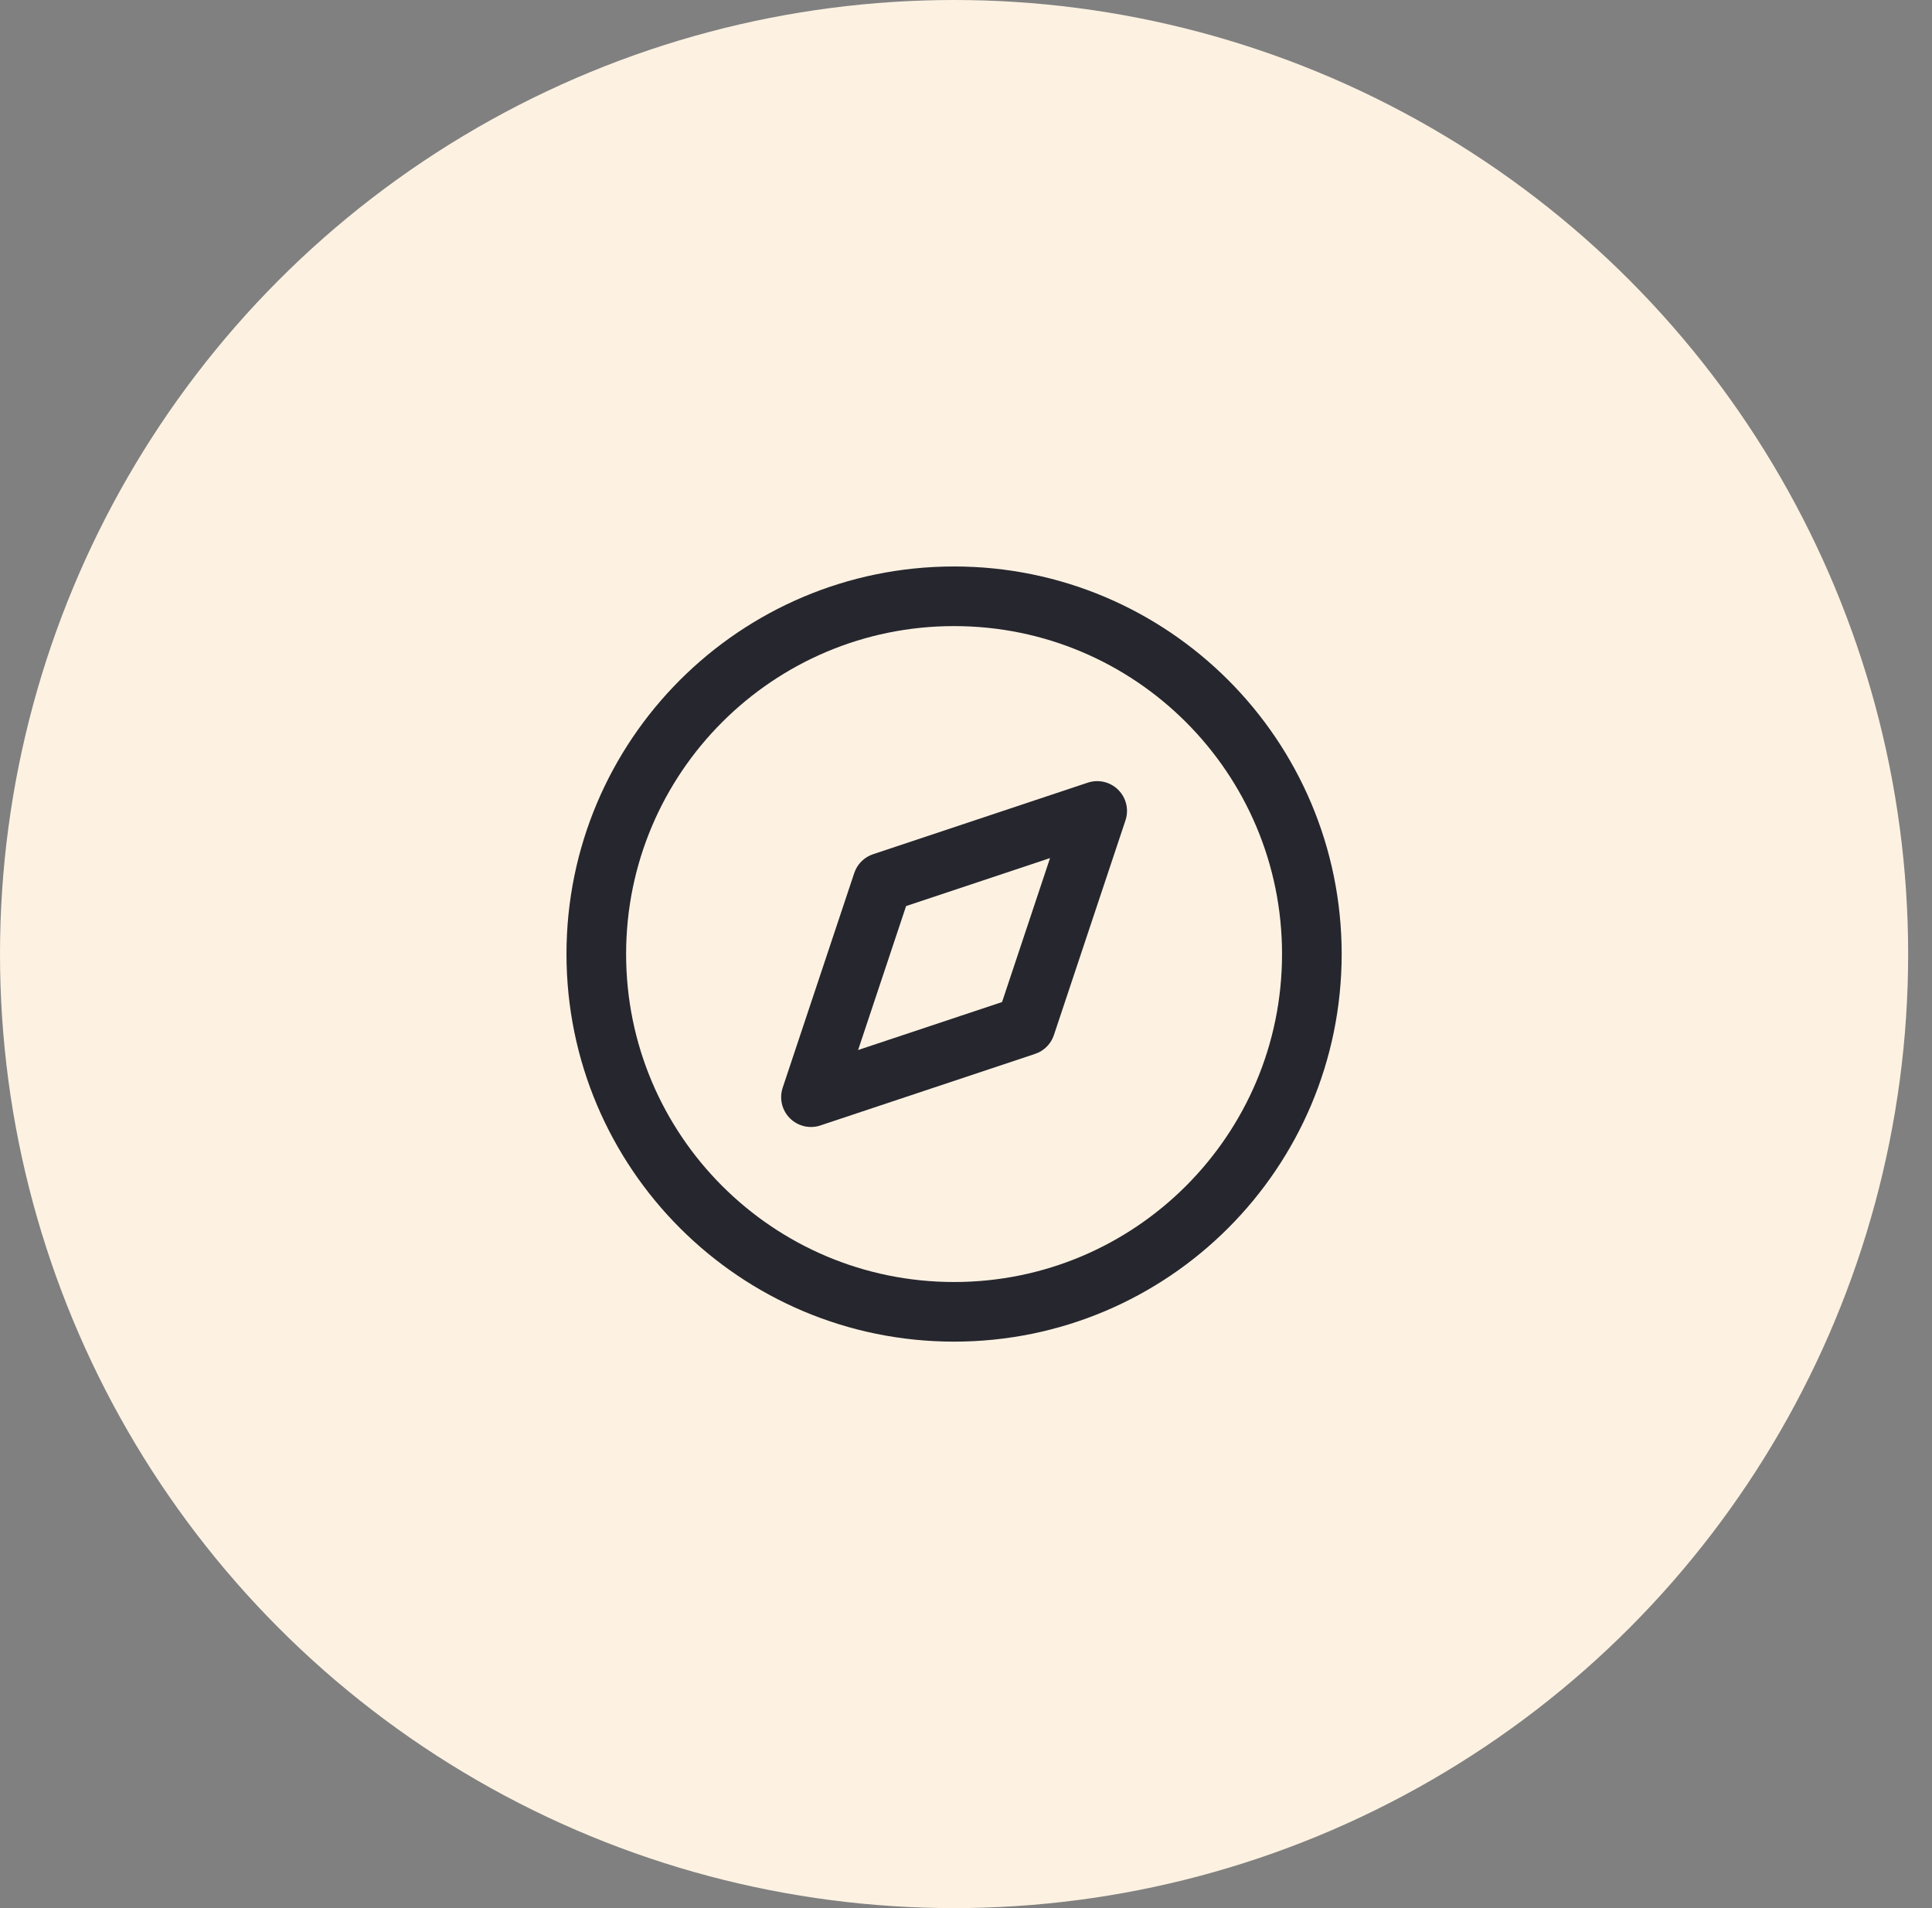 <svg width="81" height="80" viewBox="0 0 81 80" fill="none" xmlns="http://www.w3.org/2000/svg">
<rect x="0" y="0" width="81" height="80" fill="#808080" stroke="none"/>
<circle cx="40" cy="40" r="40" fill="#FDF2E2"/>
<path d="M55 40C55 48.284 48.284 55 40 55C31.716 55 25 48.284 25 40C25 31.716 31.716 25 40 25C48.284 25 55 31.716 55 40Z" stroke="#26262E" stroke-width="2.5" stroke-linecap="round" stroke-linejoin="round"/>
<path d="M46 34L43 43L34 46L37 37L46 34Z" stroke="#26262E" stroke-width="2.5" stroke-linecap="round" stroke-linejoin="round"/>
</svg>
